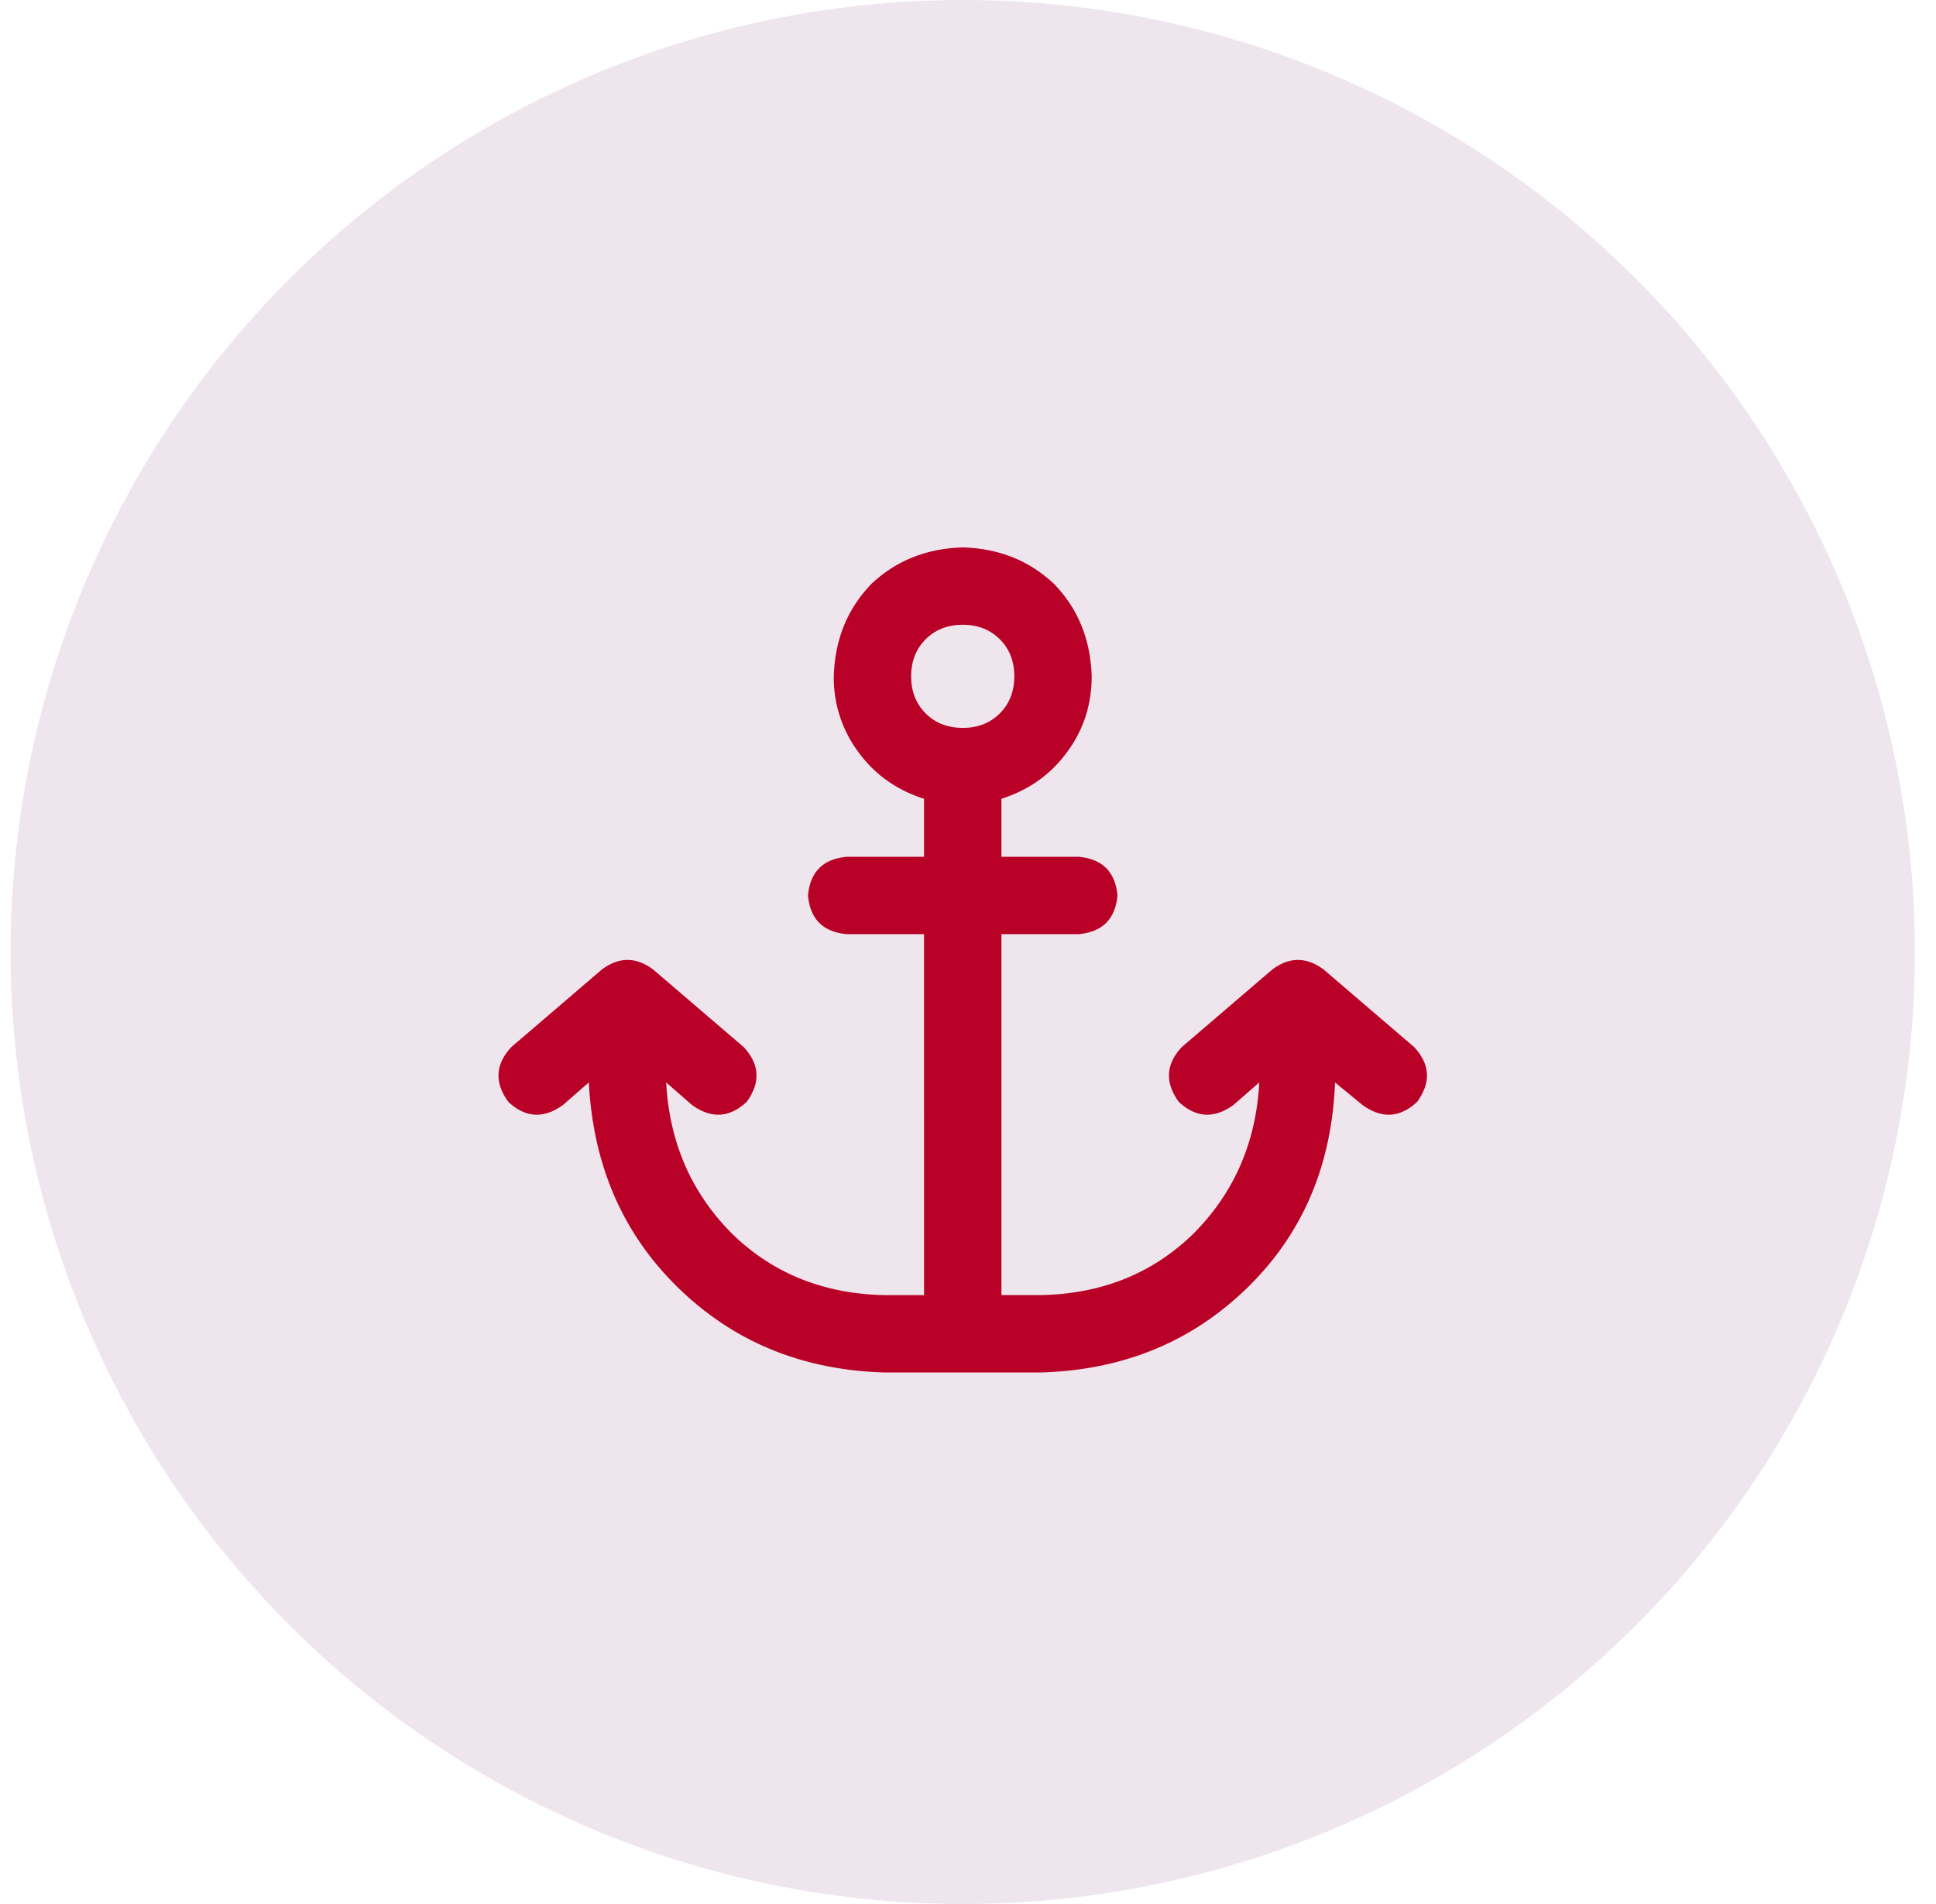 <svg width="61" height="60" viewBox="0 0 61 60" fill="none" xmlns="http://www.w3.org/2000/svg">
    <g clip-path="url(#owcvrzsgea)">
        <circle cx="30.334" cy="30" r="30" fill="#EFE5ED"/>
        <path d="M34.397 21.313c0 .914-.271 1.726-.813 2.437-.508.677-1.185 1.151-2.031 1.422V27h2.437c.745.068 1.151.474 1.219 1.219-.068.744-.474 1.15-1.219 1.218h-2.437v11.375h1.219c1.93-.033 3.537-.677 4.824-1.93 1.286-1.286 1.98-2.877 2.082-4.773l-.813.711c-.61.44-1.185.407-1.726-.101-.44-.61-.407-1.185.101-1.727l2.844-2.437c.542-.407 1.083-.407 1.625 0l2.844 2.437c.508.542.541 1.117.101 1.727-.541.508-1.117.541-1.726.101l-.863-.71c-.102 2.606-1.016 4.756-2.743 6.449-1.76 1.726-3.944 2.623-6.55 2.691h-4.875c-2.607-.068-4.79-.965-6.551-2.691-1.727-1.693-2.658-3.843-2.793-6.45l-.813.711c-.61.44-1.185.407-1.726-.101-.44-.61-.407-1.185.101-1.727l2.844-2.437c.542-.407 1.083-.407 1.625 0l2.844 2.437c.508.542.541 1.117.101 1.727-.541.508-1.117.541-1.726.101l-.813-.71c.102 1.895.796 3.486 2.082 4.773 1.287 1.252 2.895 1.896 4.825 1.93h1.218V29.437h-2.437c-.745-.067-1.151-.474-1.219-1.218.068-.745.474-1.151 1.219-1.219h2.437v-1.828c-.846-.271-1.523-.745-2.031-1.422a3.914 3.914 0 0 1-.813-2.438c.034-1.15.424-2.115 1.168-2.894.78-.745 1.744-1.134 2.895-1.168 1.151.034 2.116.423 2.894 1.168.745.779 1.135 1.744 1.169 2.895zm-4.063 1.625c.474 0 .863-.153 1.168-.457.305-.305.457-.695.457-1.169 0-.474-.152-.863-.457-1.168-.305-.304-.694-.456-1.168-.456s-.863.152-1.168.457c-.305.304-.457.694-.457 1.168s.152.863.457 1.168c.305.304.694.456 1.168.456z" fill="#B90127"/>
    </g>
    <defs>
        <clipPath id="owcvrzsgea">
            <path fill="#fff" transform="translate(.334)" d="M0 0h60v60H0z"/>
        </clipPath>
    </defs>
</svg>
